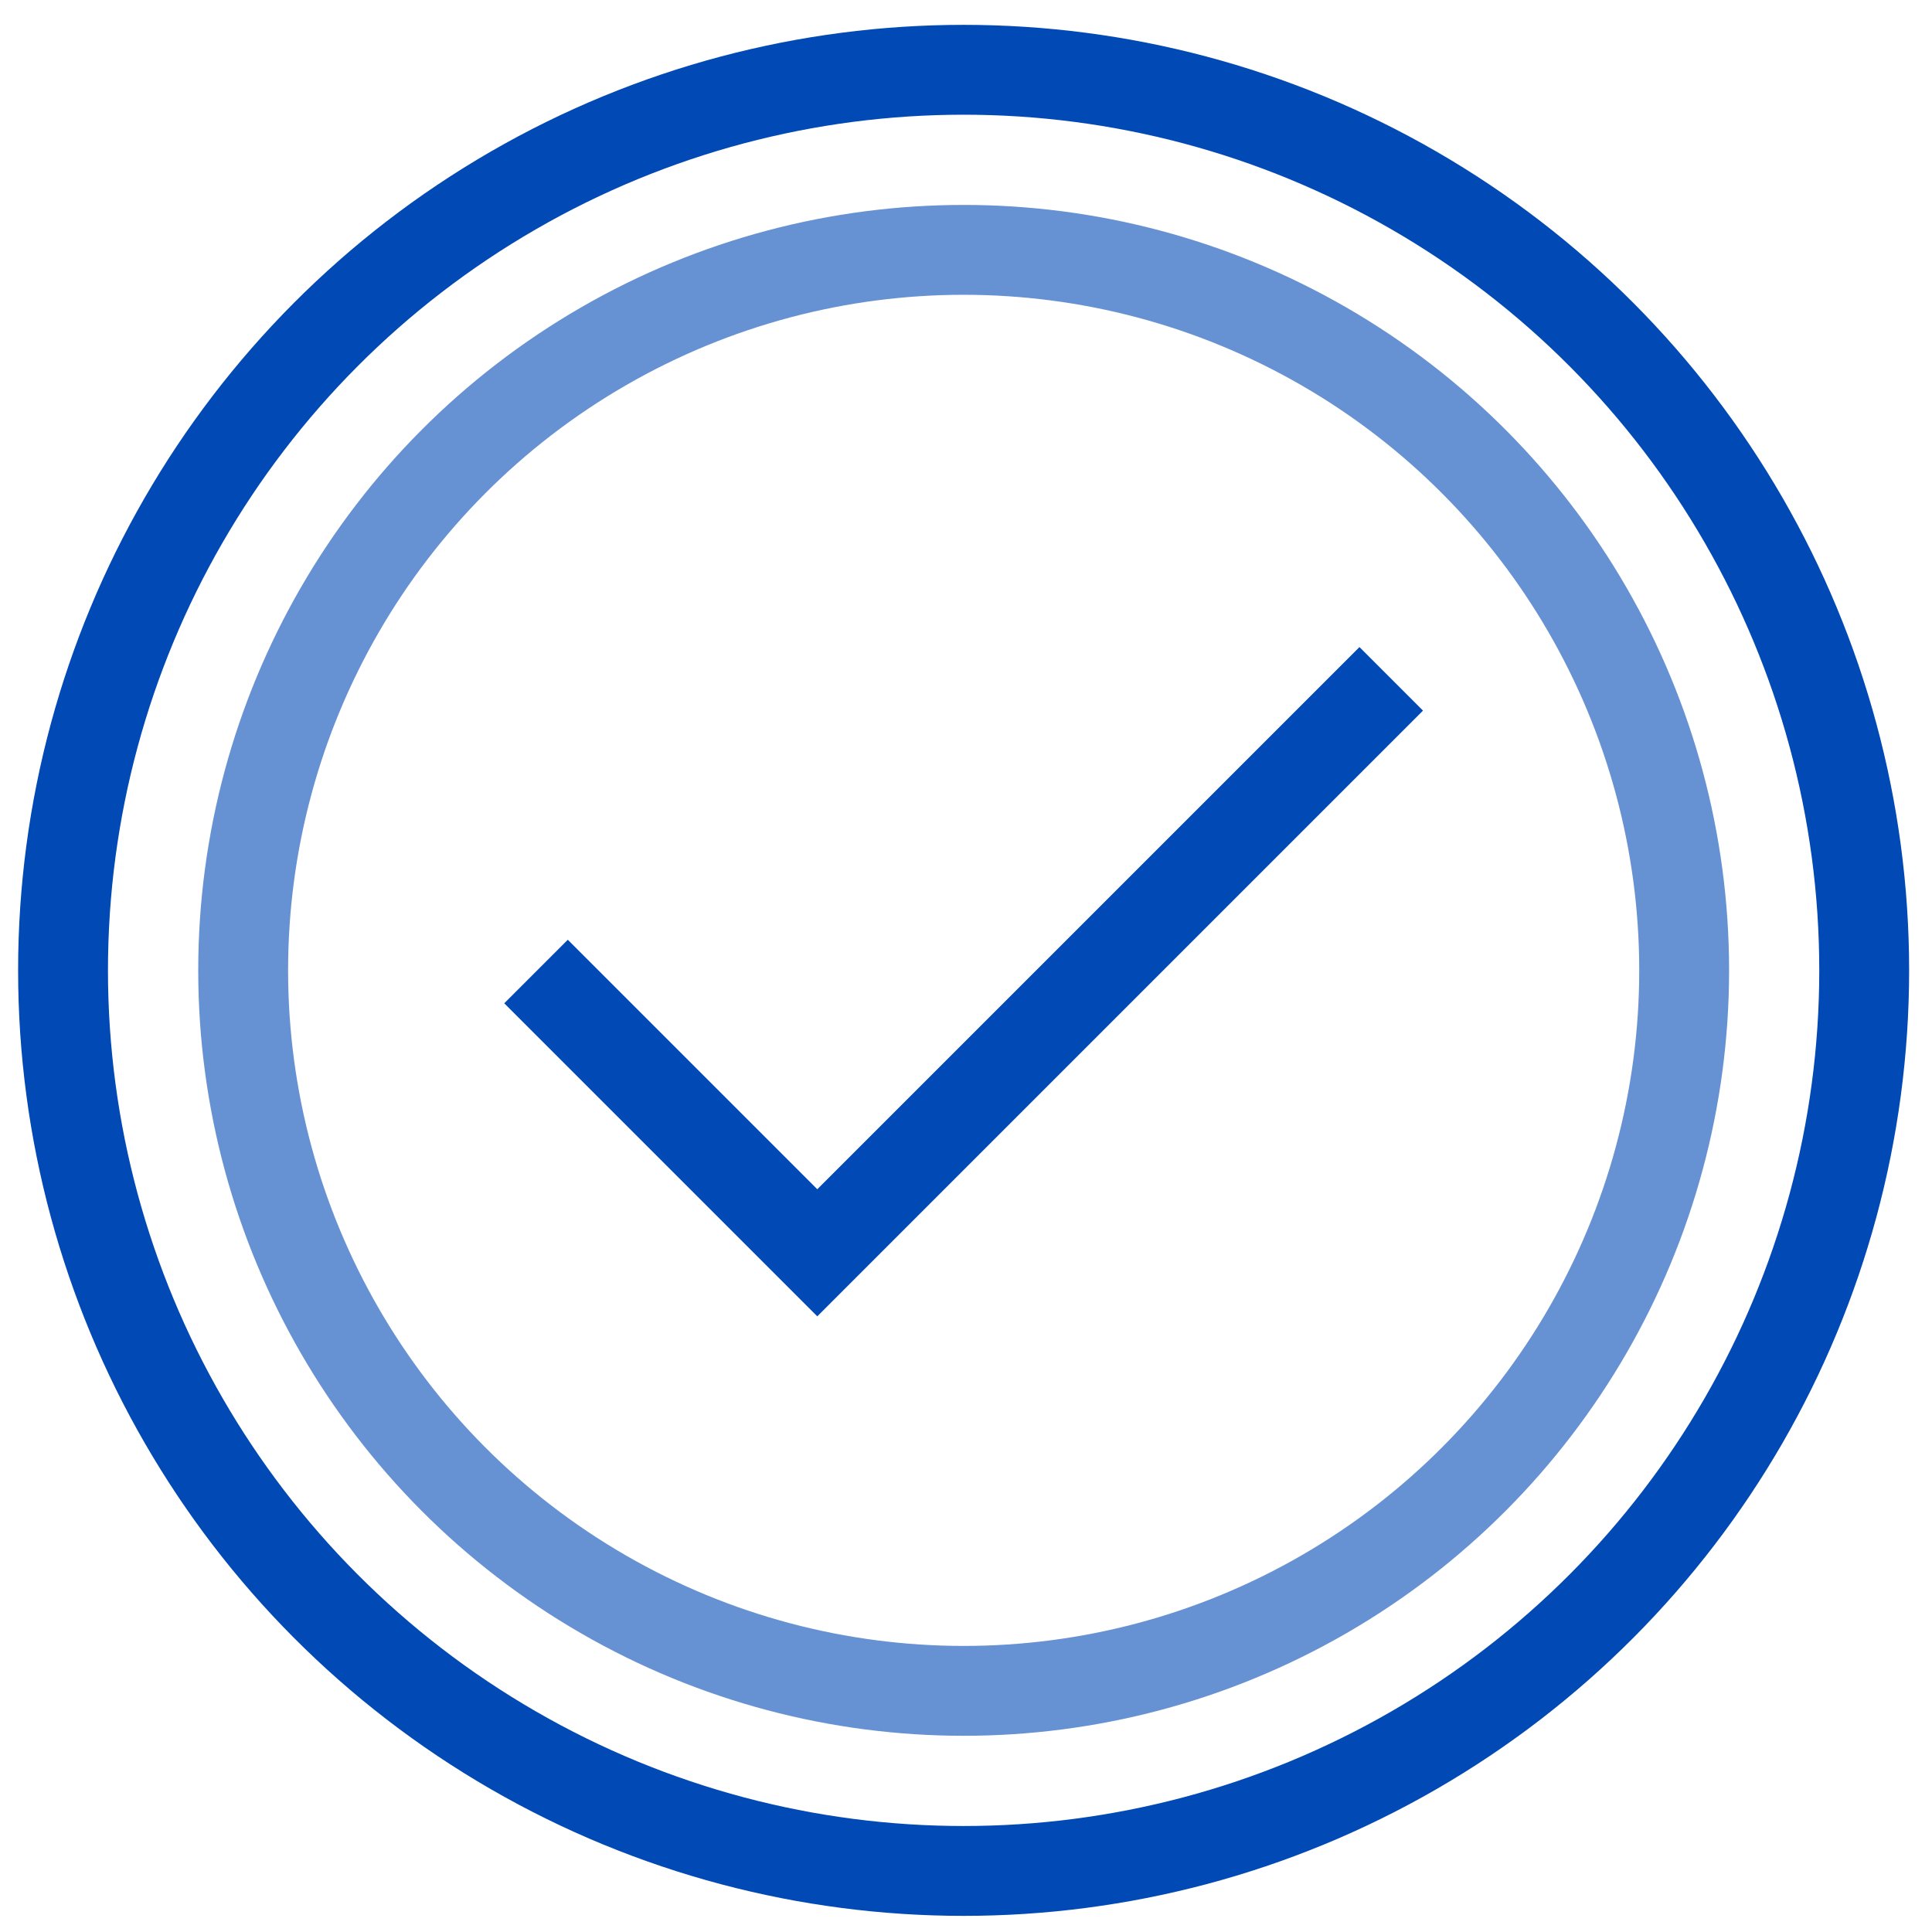 <?xml version="1.0" encoding="UTF-8"?> <svg xmlns="http://www.w3.org/2000/svg" width="43" height="43" viewBox="0 0 43 43" fill="none"><path d="M11.93 21.623L18.19 27.883L30.964 15.109" stroke="#0149B5" stroke-width="2"></path><circle cx="21.447" cy="21.597" r="20.044" stroke="#0149B5" stroke-width="2"></circle><circle opacity="0.6" cx="21.448" cy="21.597" r="16.036" stroke="#0149B5" stroke-width="2"></circle></svg> 